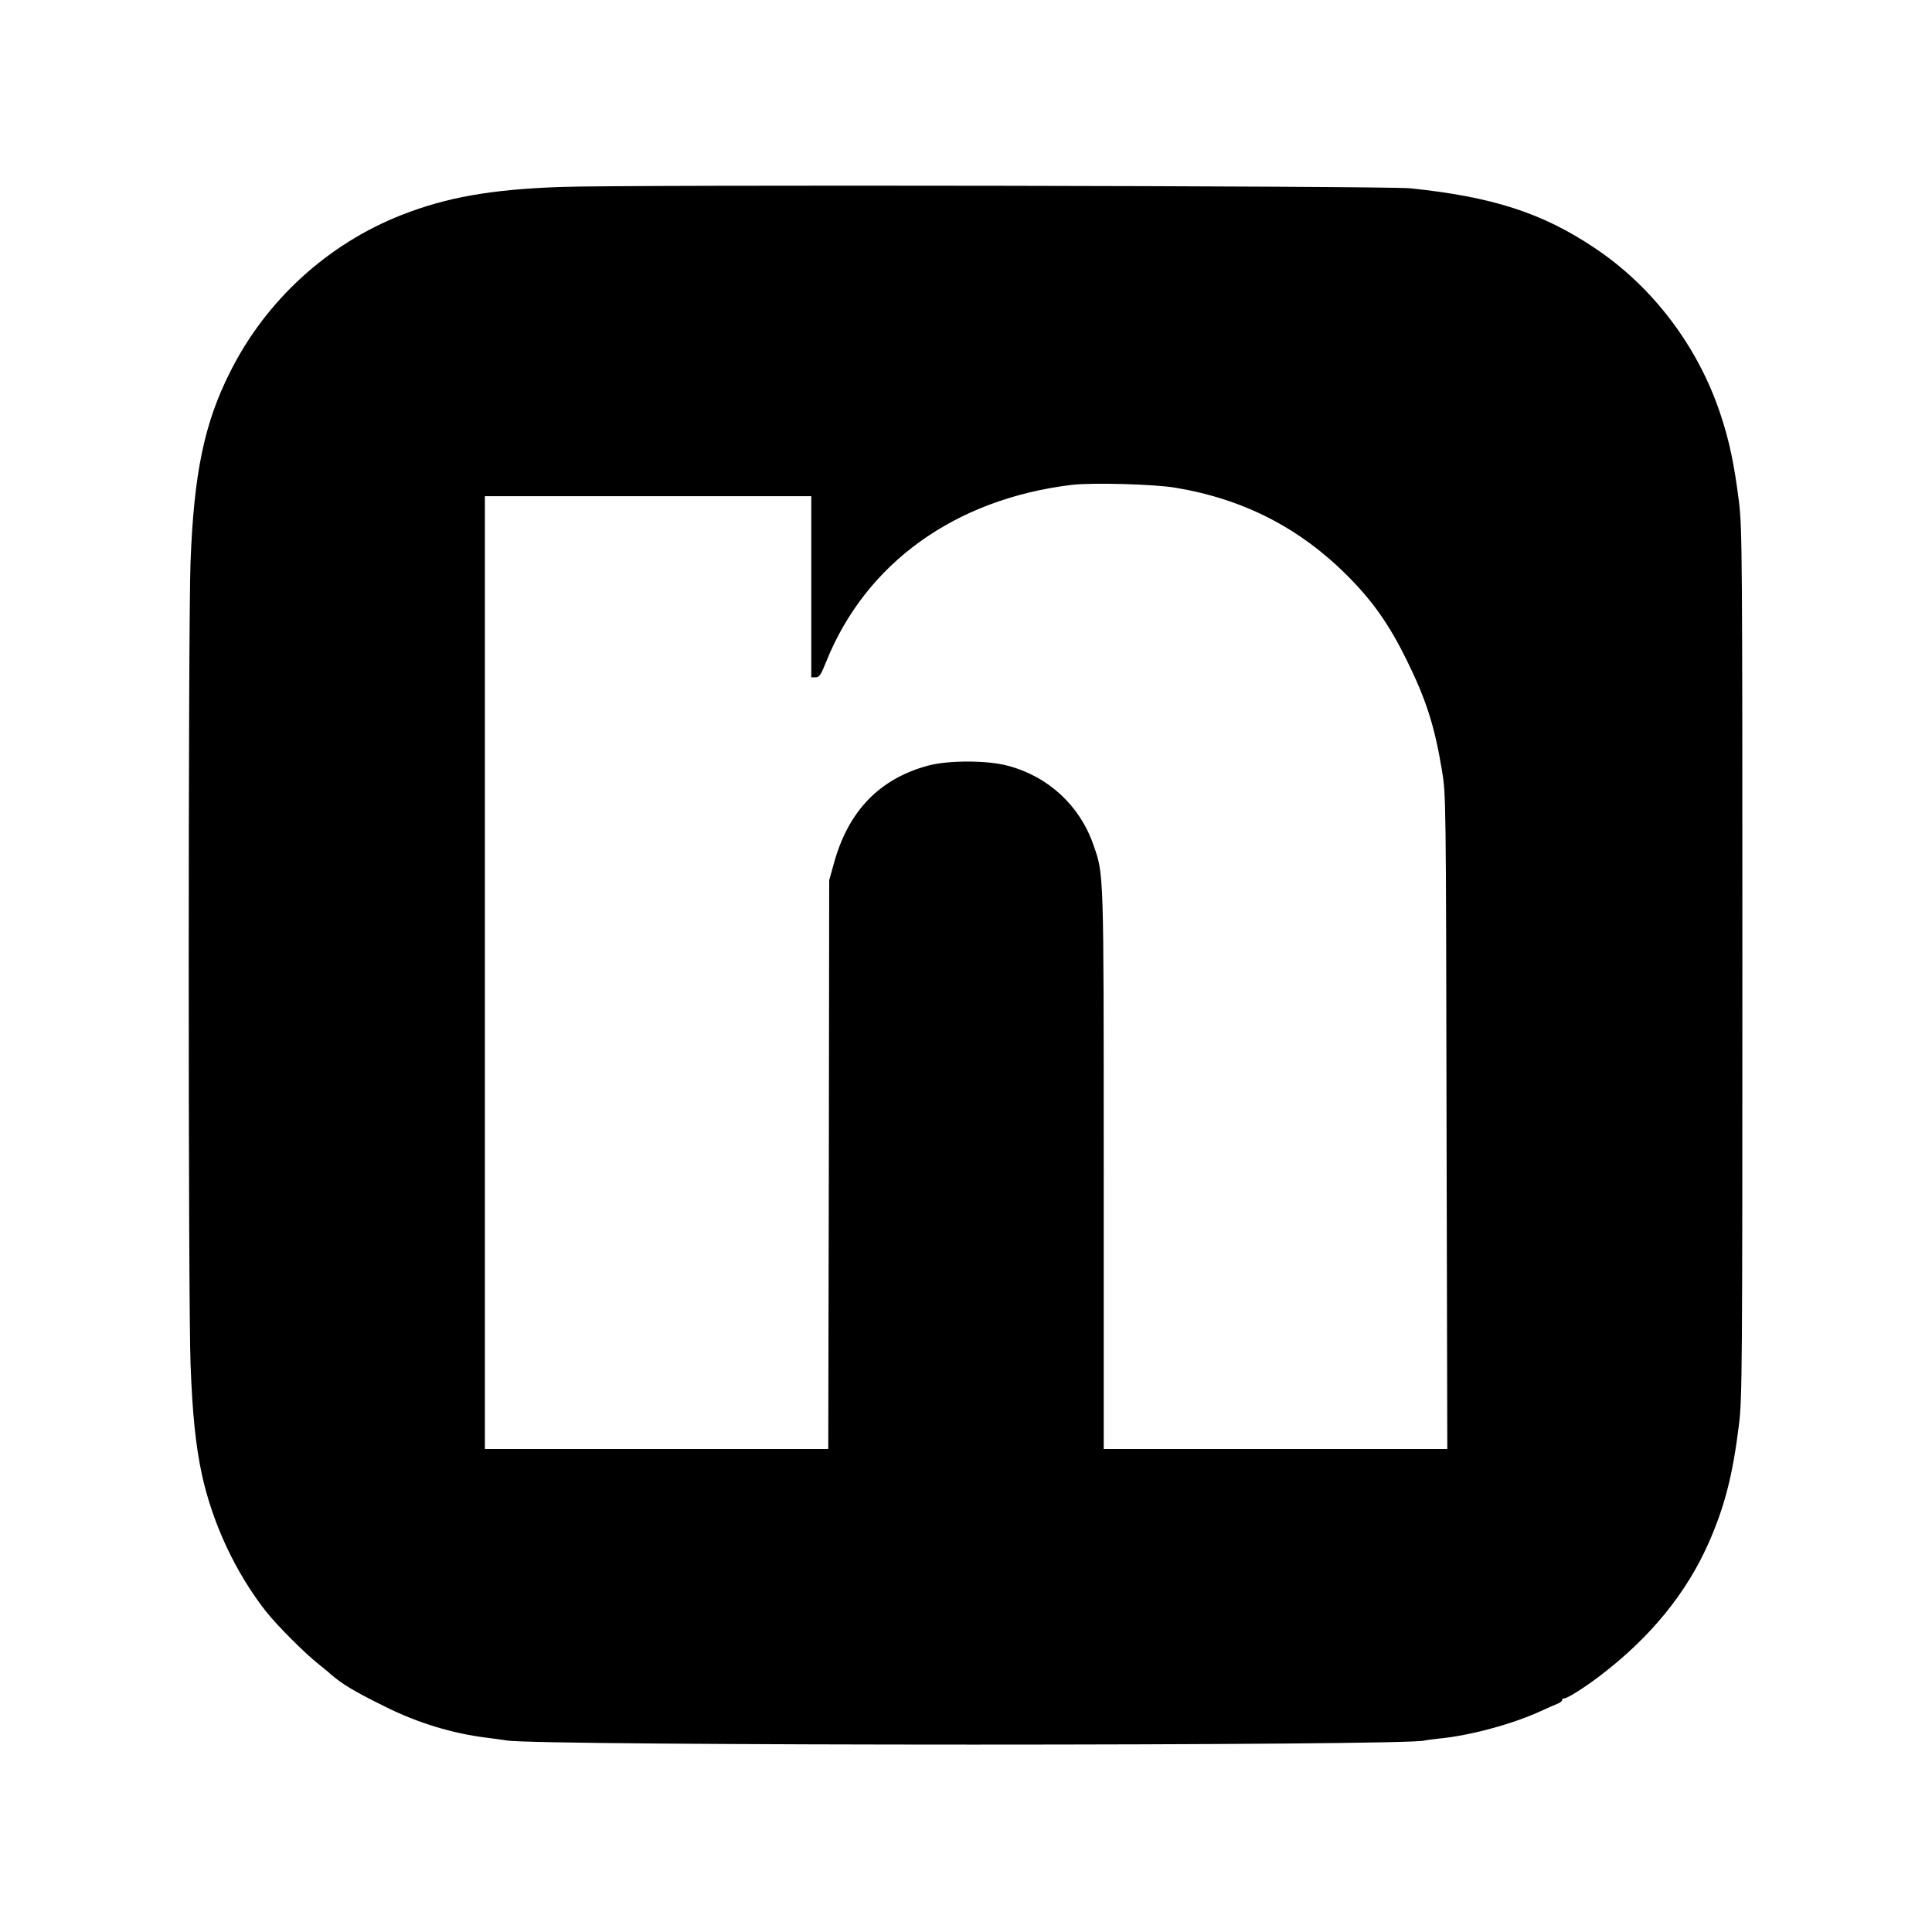 <?xml version="1.0" standalone="no"?>
<!DOCTYPE svg PUBLIC "-//W3C//DTD SVG 20010904//EN"
 "http://www.w3.org/TR/2001/REC-SVG-20010904/DTD/svg10.dtd">
<svg version="1.0" xmlns="http://www.w3.org/2000/svg"
 width="1024pt" height="1024pt" viewBox="0 0 1024 1024"
 preserveAspectRatio="xMidYMid meet">
<g transform="translate(0,1024) scale(0.1,-0.1)"
fill="#000000" stroke="none">
<path d="M2970 9249 c-369 -13 -604 -55 -843 -149 -391 -154 -718 -453 -907
-831 -137 -271 -192 -536 -210 -1005 -13 -324 -13 -3921 0 -4255 10 -265 27
-430 60 -584 57 -261 179 -521 339 -725 61 -77 202 -218 279 -280 24 -19 54
-43 65 -54 65 -55 123 -90 289 -172 172 -86 357 -142 536 -164 48 -6 97 -13
110 -15 168 -29 4812 -29 4862 0 3 1 37 6 75 10 163 15 392 77 542 146 37 17
78 35 91 40 12 5 22 13 22 19 0 5 4 9 9 8 12 -4 111 58 194 122 266 203 457
438 574 704 85 194 127 358 160 626 17 136 18 291 18 2445 0 2154 -1 2309 -18
2445 -25 198 -51 324 -98 464 -119 360 -360 678 -669 883 -276 185 -541 270
-975 315 -129 13 -4169 20 -4505 7z m3260 -1594 c360 -60 657 -212 910 -465
136 -136 222 -259 314 -445 104 -211 149 -349 189 -590 21 -129 21 -142 24
-1862 l4 -1733 -911 0 -910 0 0 1479 c0 1605 1 1563 -55 1724 -72 207 -238
361 -452 418 -110 30 -316 30 -424 1 -260 -70 -426 -244 -501 -525 l-23 -82
-2 -1507 -3 -1508 -910 0 -910 0 0 2525 0 2525 865 0 865 0 0 -480 0 -480 23
0 c20 0 28 13 56 83 210 522 682 862 1301 937 109 13 438 4 550 -15z"/>
</g>
</svg>

